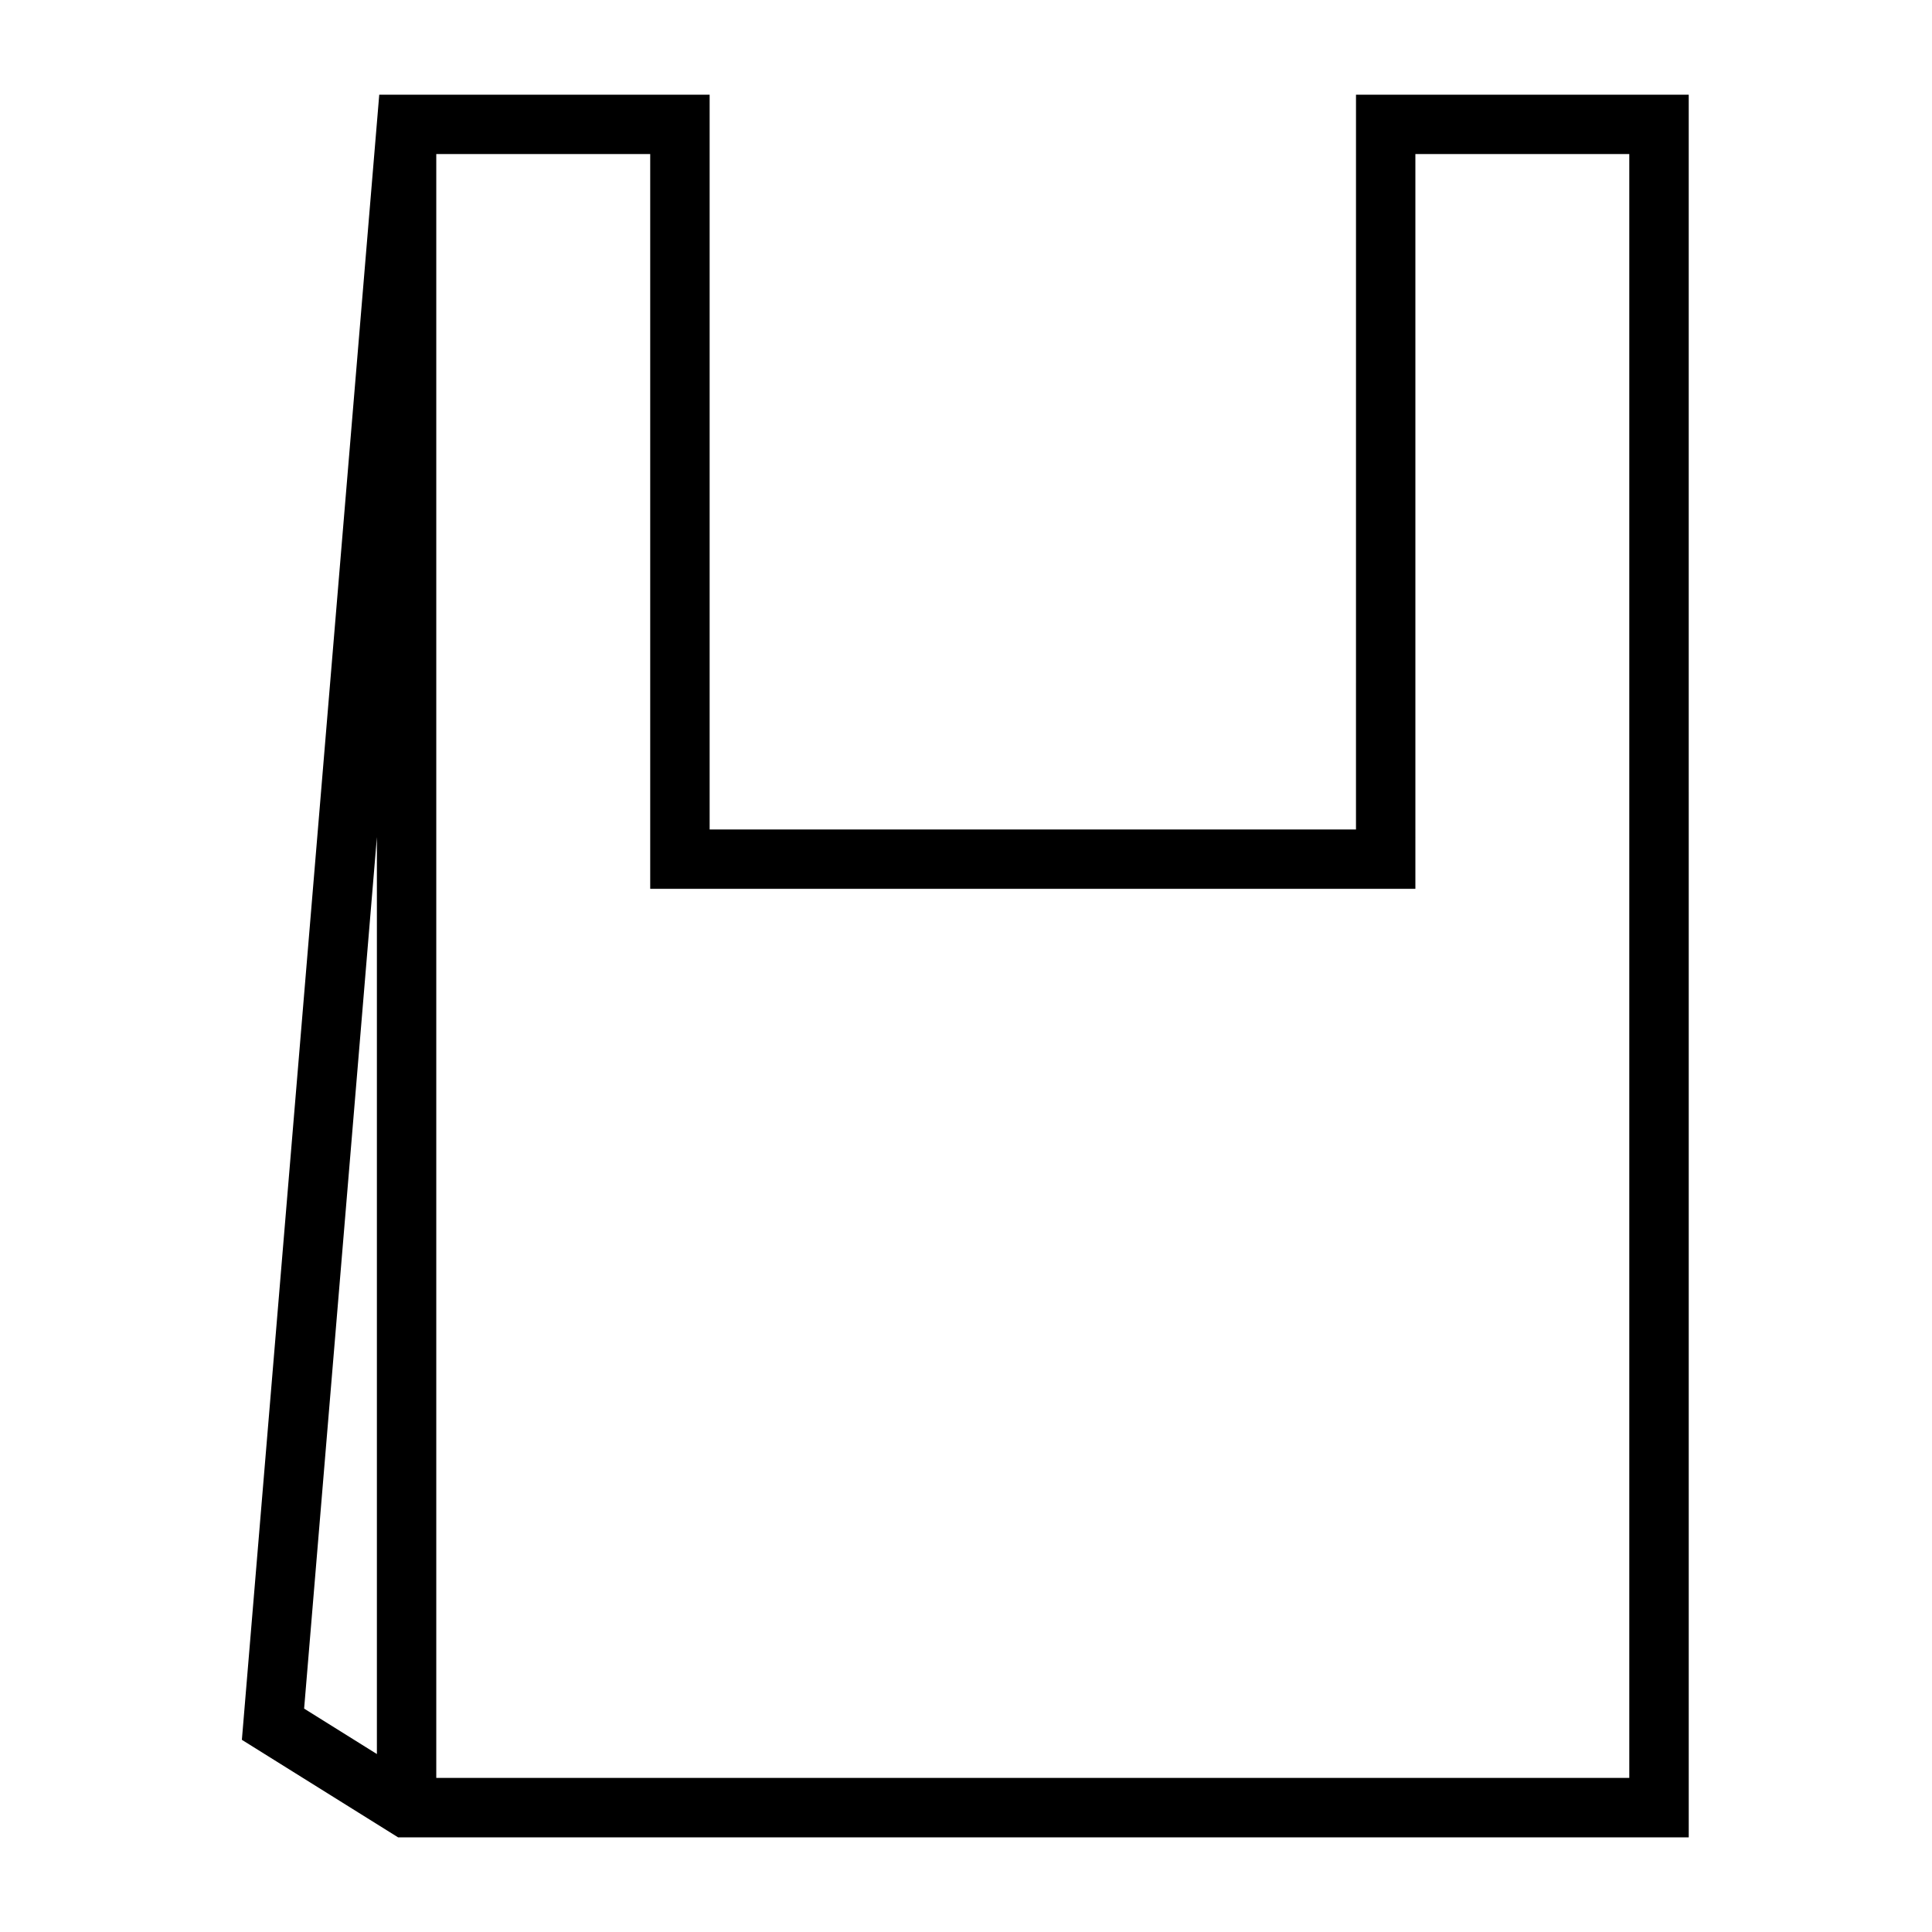 <?xml version="1.0" encoding="UTF-8"?>
<!-- Uploaded to: SVG Repo, www.svgrepo.com, Generator: SVG Repo Mixer Tools -->
<svg fill="#000000" width="800px" height="800px" version="1.1" viewBox="144 144 512 512" xmlns="http://www.w3.org/2000/svg">
 <path d="m503.35 363.82h-171.29v-194.73h-87.555l-36.406 435.98 41.395 25.844h342.04l-0.004-461.82h-88.176zm-259.47 245.02-19.285-12.043 19.285-230.96zm275.21-424.02h56.688v430.34l-316.16 0.004v-430.34h56.695v194.73h202.78z"/>
</svg>